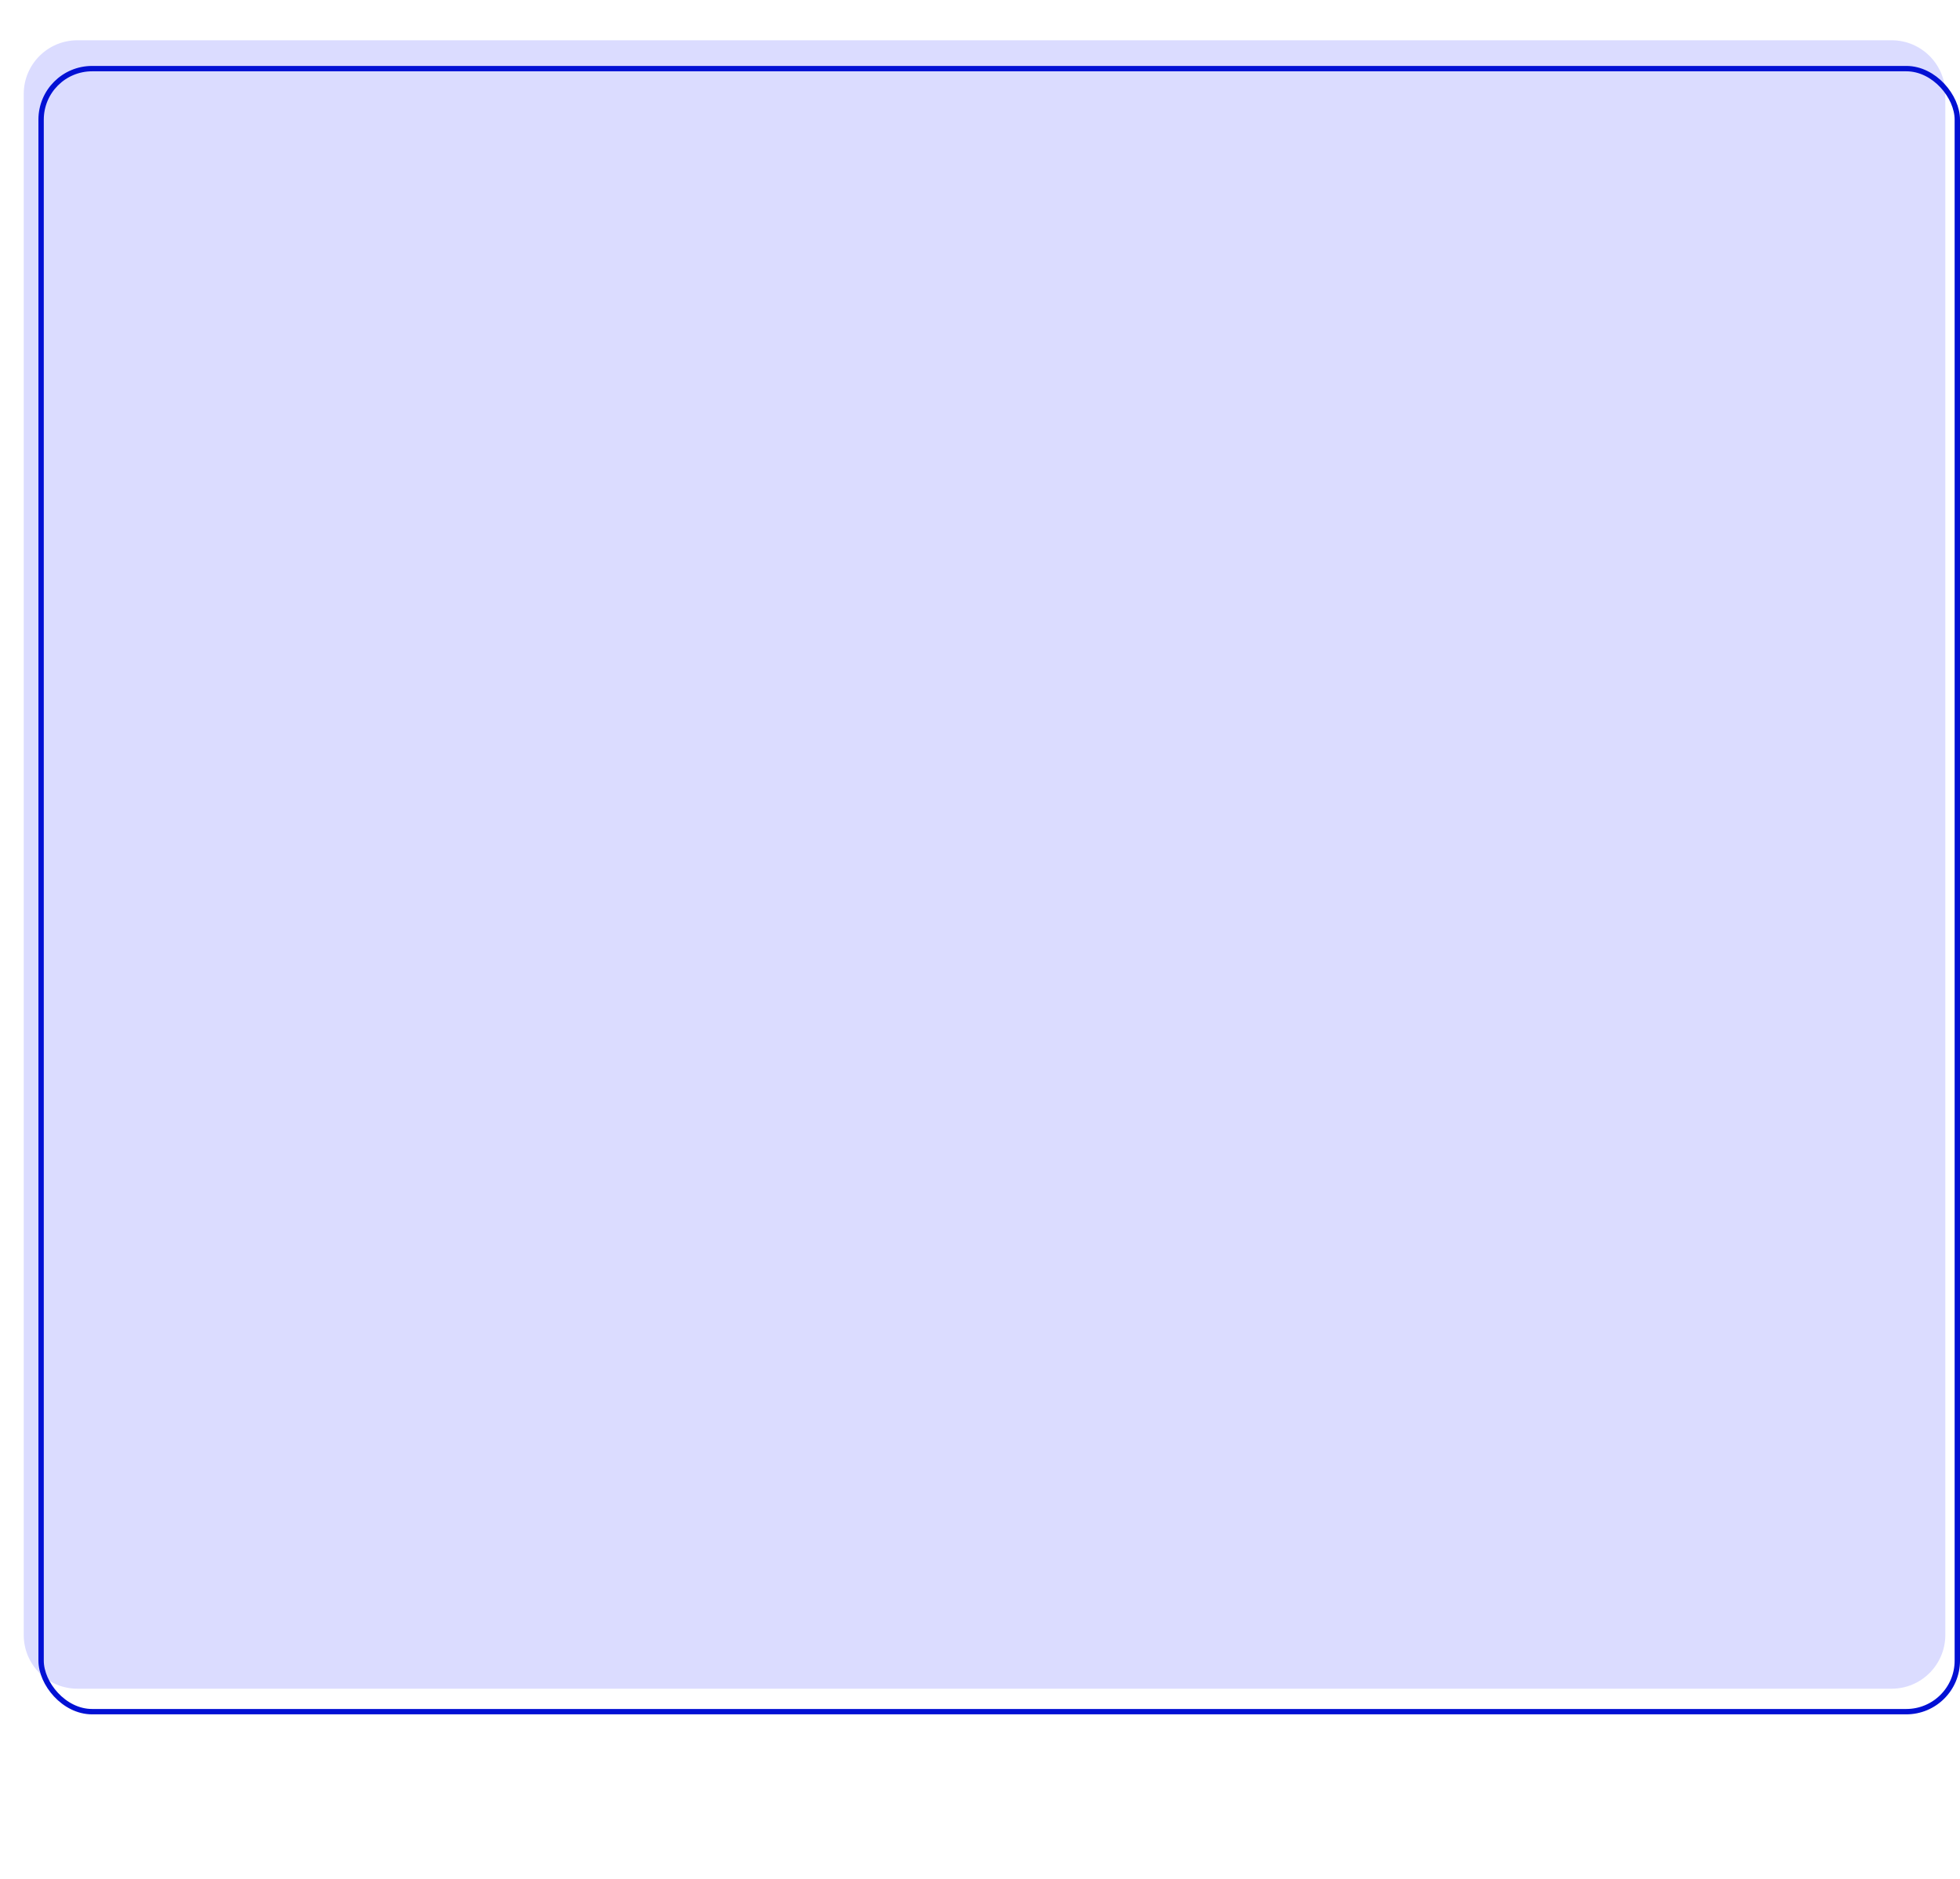 <?xml version="1.0" encoding="UTF-8"?> <svg xmlns="http://www.w3.org/2000/svg" width="73" height="70" viewBox="0 0 73 70" fill="none"> <path d="M0.884 3.5C0.884 2.395 1.779 1.5 2.884 1.5H70.453C71.557 1.5 72.453 2.395 72.453 3.5V60.904C72.453 62.008 71.557 62.904 70.453 62.904H2.884C1.779 62.904 0.884 62.008 0.884 60.904V3.5Z" fill="#DBDCFF"></path> <rect x="1.531" y="2.556" width="71.369" height="61.203" rx="1.9" stroke="#0210D4" stroke-width="0.2"></rect> </svg> 